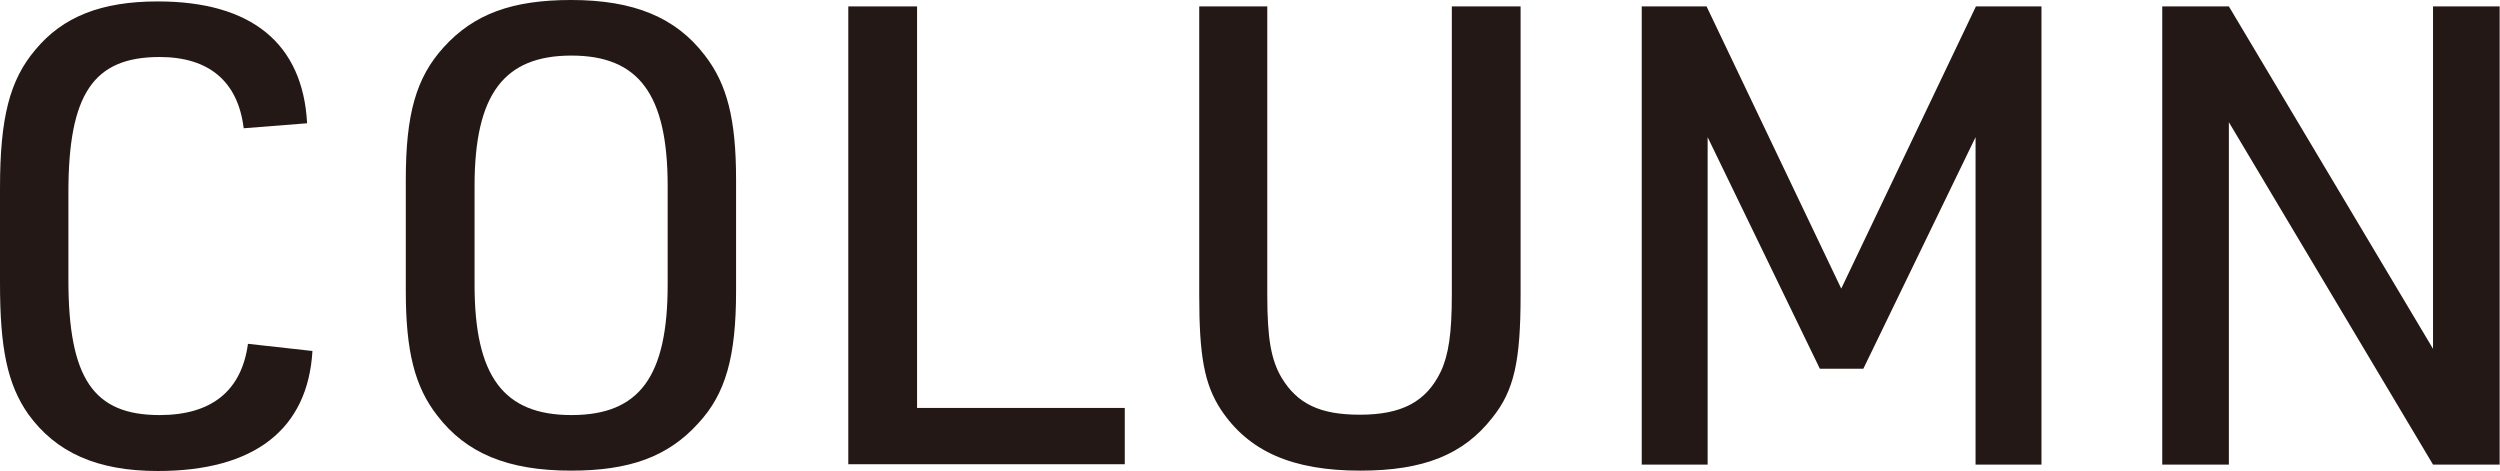 <?xml version="1.0" encoding="UTF-8"?><svg id="b" xmlns="http://www.w3.org/2000/svg" width="70.17" height="13.22" viewBox="0 0 70.17 13.22"><defs><style>.d{fill:#231815;}</style></defs><g id="c"><g><path class="d" d="M8.77,9.85c-.13,2.21-1.64,3.37-4.34,3.37-1.71,0-2.86-.52-3.64-1.6-.58-.83-.79-1.84-.79-3.66v-2.68C0,3.31,.27,2.25,.99,1.4,1.76,.47,2.84,.04,4.43,.04,7.06,.04,8.5,1.22,8.62,3.46l-1.78,.14c-.16-1.31-.97-2-2.36-2-1.86,0-2.56,1.04-2.56,3.8v2.45c0,2.77,.7,3.8,2.56,3.8,1.46,0,2.3-.68,2.48-2l1.8,.2Z"/><path class="d" d="M11.39,5.04c0-1.84,.29-2.86,1.06-3.71,.85-.94,1.93-1.33,3.58-1.33,1.76,0,2.94,.49,3.75,1.55,.63,.81,.88,1.8,.88,3.49v3.13c0,1.84-.29,2.88-1.06,3.71-.85,.94-1.93,1.33-3.57,1.33-1.78,0-2.95-.49-3.76-1.55-.63-.81-.88-1.8-.88-3.49v-3.13Zm7.35,.18c0-2.57-.81-3.66-2.7-3.66s-2.72,1.08-2.72,3.66v2.77c0,2.57,.81,3.66,2.72,3.66s2.7-1.08,2.7-3.66v-2.77Z"/><path class="d" d="M23.81,.18h1.93V11.45h5.83v1.58h-7.76V.18Z"/><path class="d" d="M35.57,.18V8.28c0,1.24,.11,1.82,.4,2.32,.45,.74,1.08,1.04,2.2,1.04,1.17,0,1.86-.36,2.27-1.21,.22-.47,.31-1.08,.31-2.16V.18h1.93V8.28c0,1.85-.18,2.68-.79,3.44-.81,1.04-1.93,1.49-3.71,1.49-1.91,0-3.13-.54-3.91-1.71-.47-.72-.61-1.51-.61-3.22V.18h1.93Z"/><path class="d" d="M46.06,.18h1.84l3.78,7.92L55.46,.18h1.84V13.04h-1.85V3.85l-3.15,6.5h-1.22l-3.15-6.5V13.04h-1.85V.18Z"/><path class="d" d="M60.69,.18h1.87l5.73,9.61V.18h1.87V13.04h-1.87l-5.73-9.61V13.04h-1.87V.18Z"/></g></g></svg>